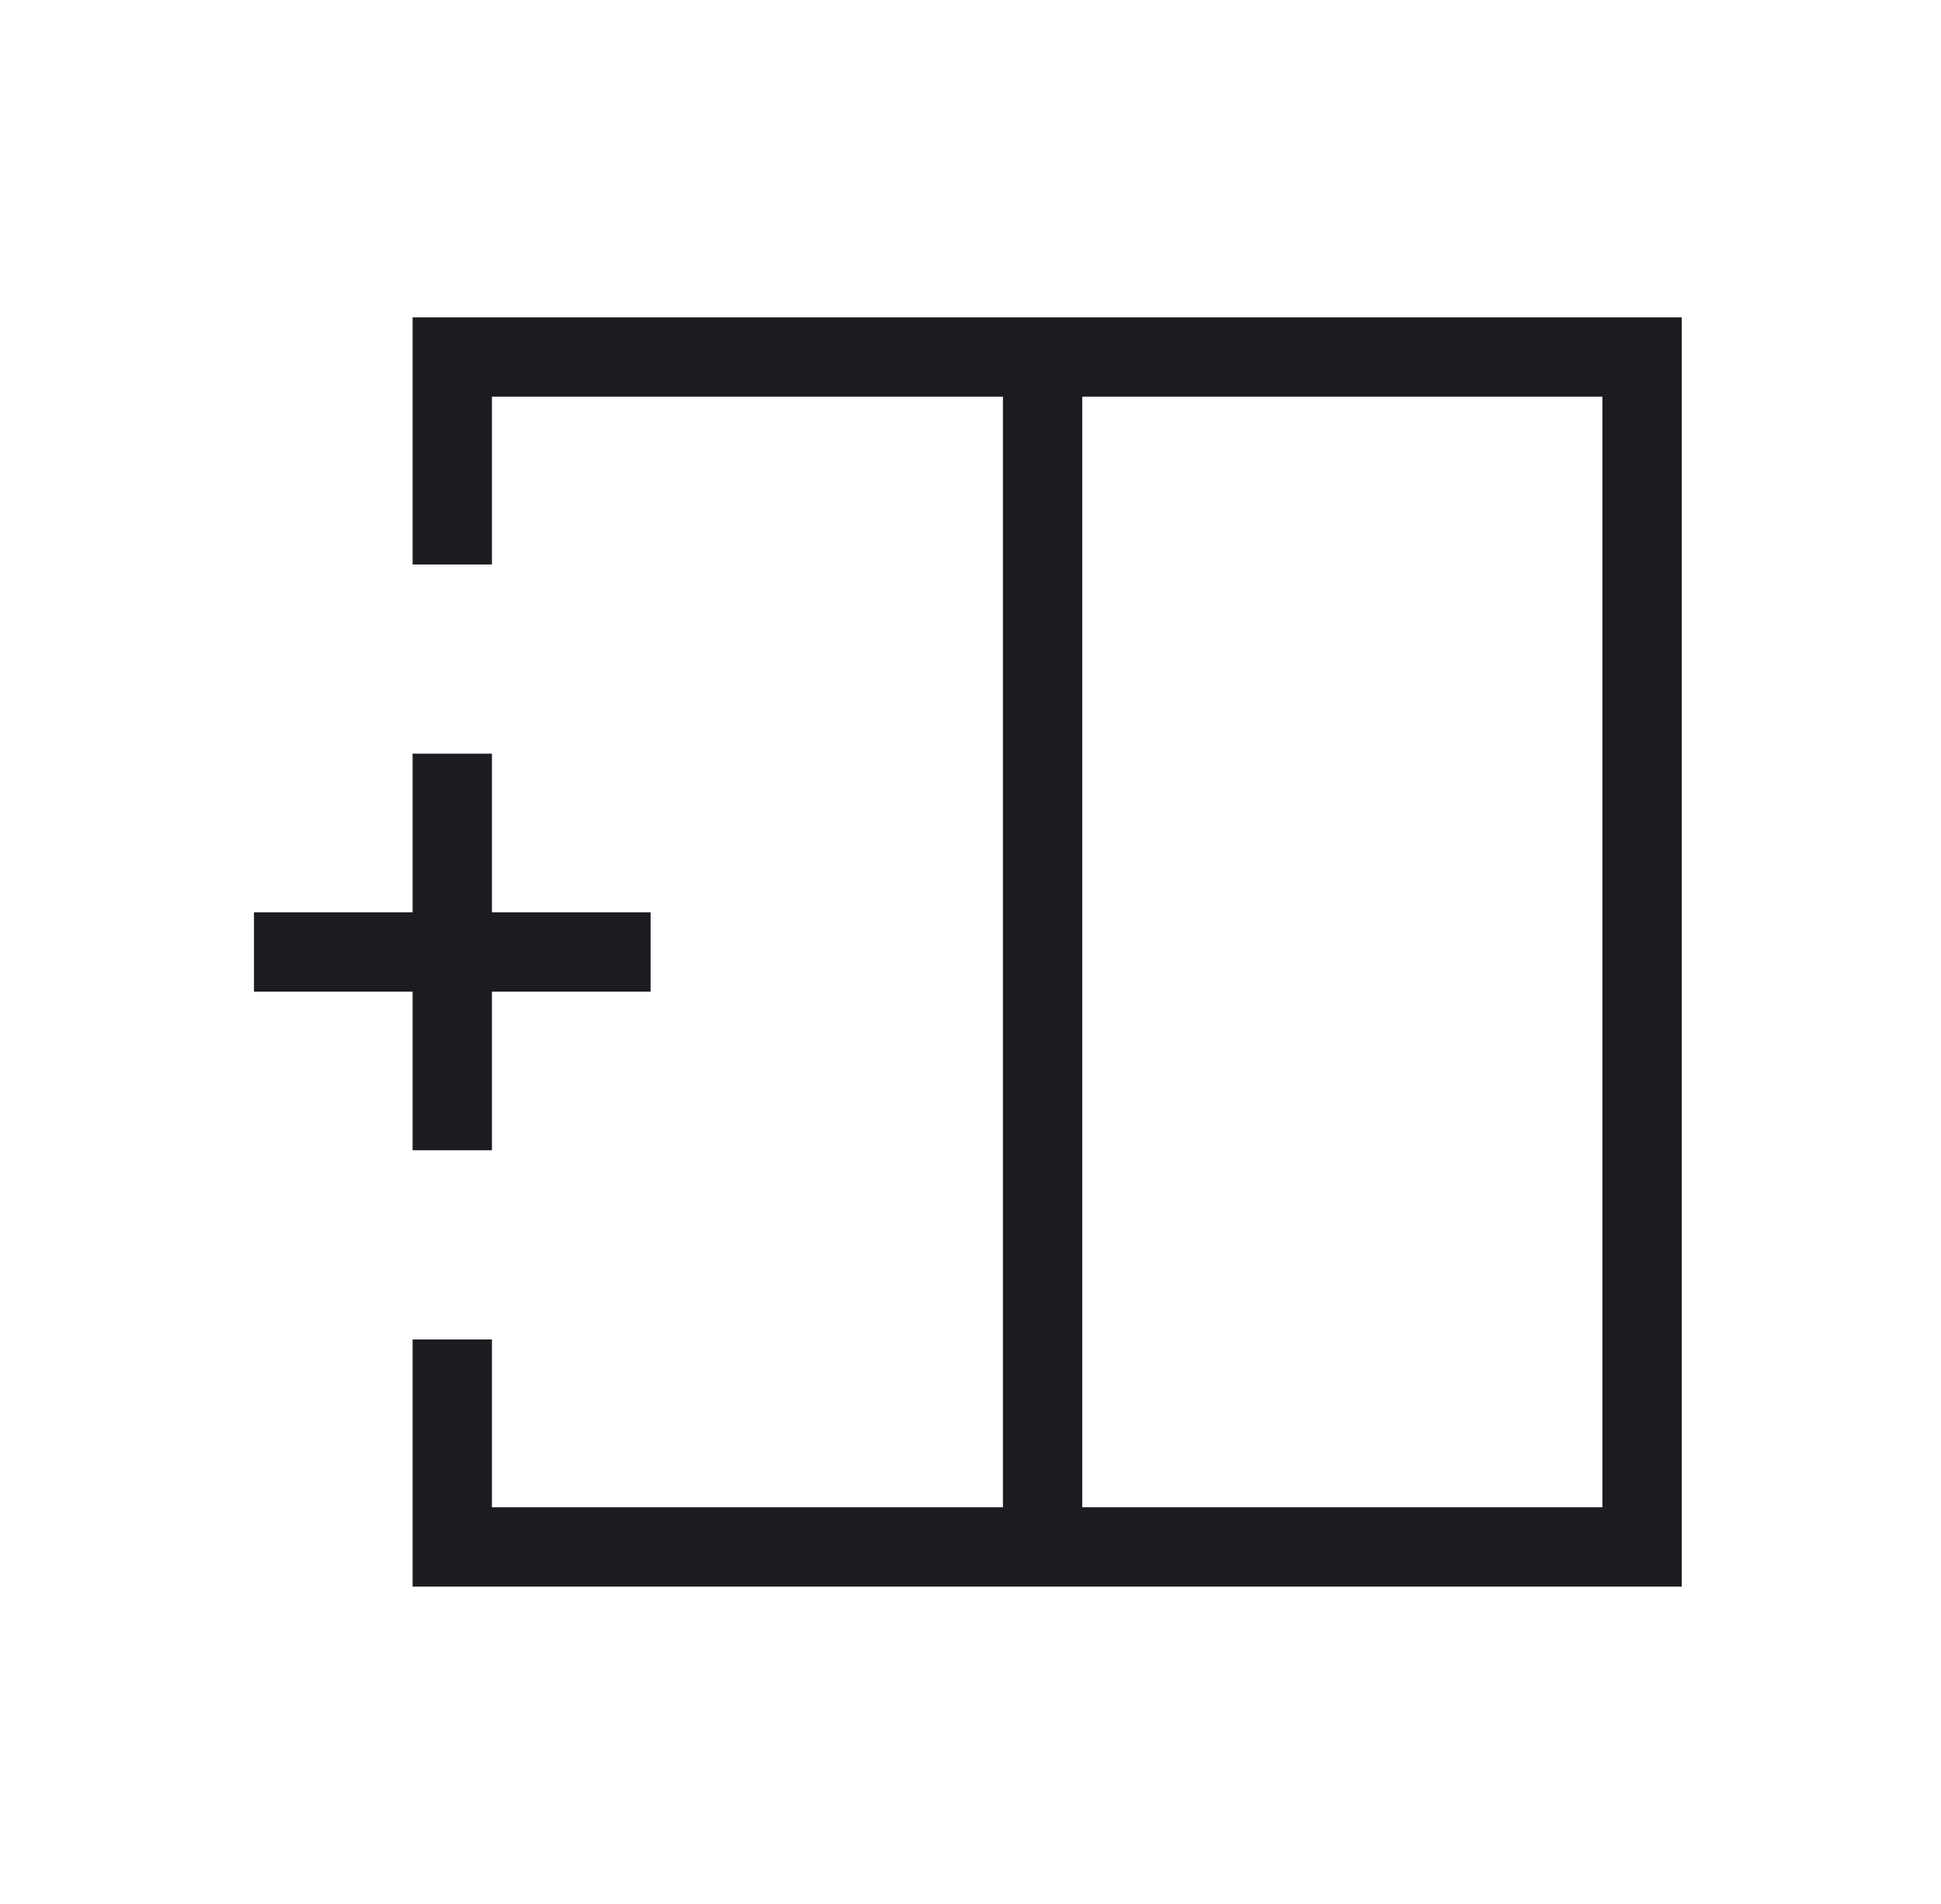 <svg width="52" height="51" viewBox="0 0 52 51" fill="none" xmlns="http://www.w3.org/2000/svg">
<mask id="mask0_7667_7864" style="mask-type:alpha" maskUnits="userSpaceOnUse" x="0" y="0" width="52" height="51">
<rect x="0.429" width="51" height="51" fill="#D9D9D9"/>
</mask>
<g mask="url(#mask0_7667_7864)">
<path d="M42.929 40.375V10.625H28.994V40.375H42.929ZM11.054 42.5V35.88H13.179V40.375H26.869V10.625H13.179V15.12H11.054V8.5H45.054V42.5H11.054ZM11.054 30.812V26.562H6.804V24.438H11.054V20.188H13.179V24.438H17.429V26.562H13.179V30.812H11.054Z" fill="#1C1B1F"/>
</g>
</svg>
